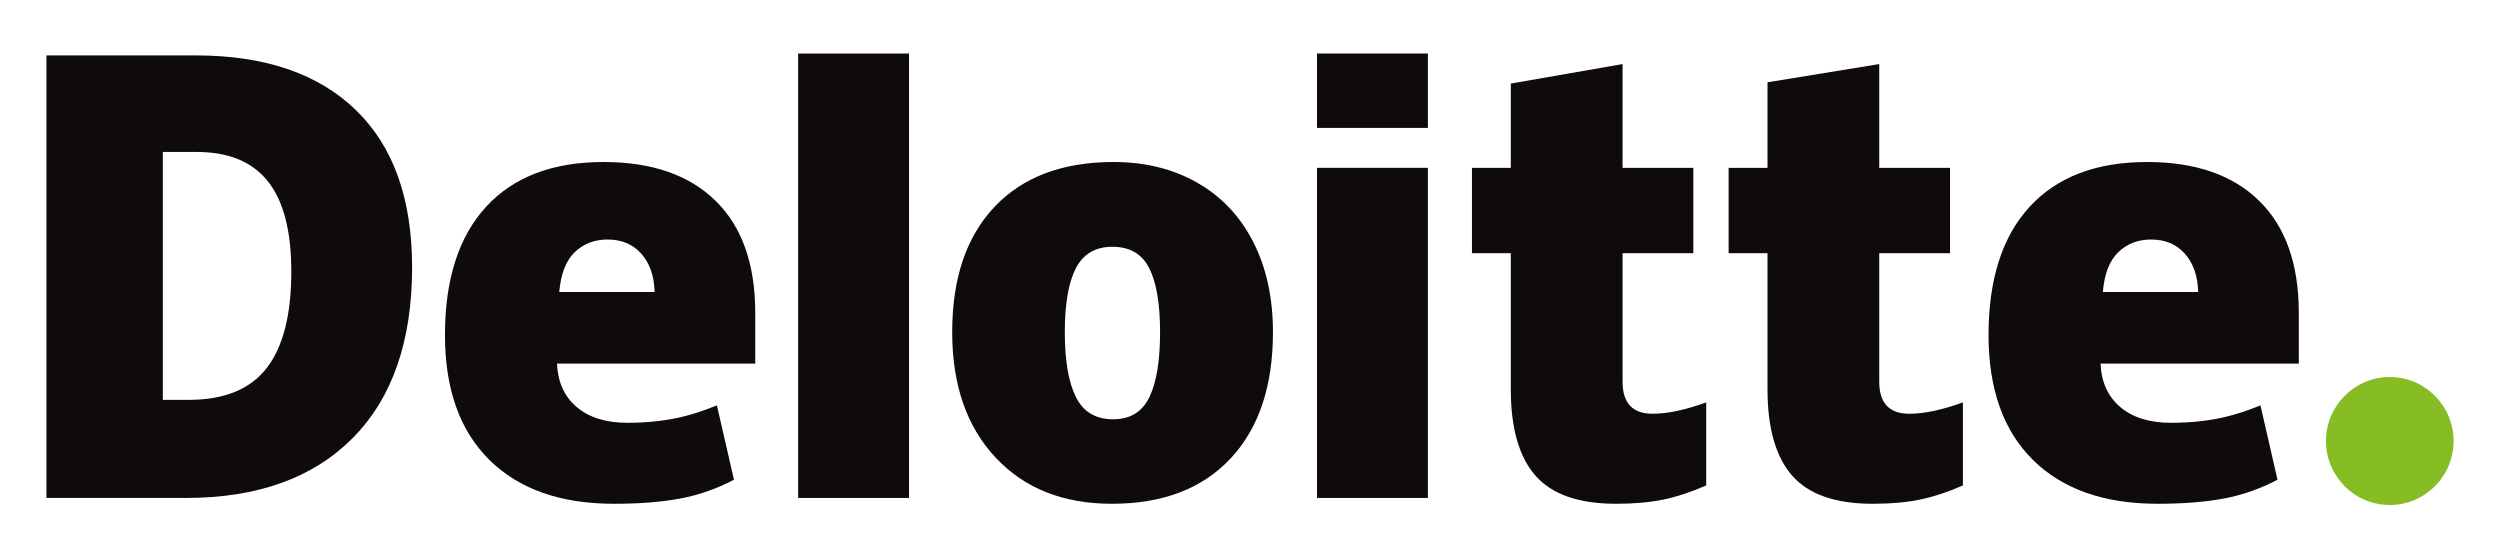 <svg xmlns="http://www.w3.org/2000/svg" width="188" height="42" viewBox="0 0 188 42" fill="none"><g id="Deloitte"><path id="Vector" d="M174.915 33.164C174.915 30.507 177.065 28.351 179.712 28.351C182.361 28.351 184.509 30.507 184.509 33.164C184.509 35.822 182.361 37.976 179.712 37.976C177.065 37.976 174.915 35.822 174.915 33.164Z" fill="#86BC24"></path><path id="Vector_2" d="M21.906 20.418C21.906 17.369 21.319 15.108 20.144 13.634C18.968 12.162 17.187 11.427 14.793 11.427H12.245V30.069H14.194C16.854 30.069 18.803 29.278 20.044 27.691C21.284 26.106 21.906 23.681 21.906 20.418ZM30.99 20.1C30.99 25.654 29.502 29.934 26.526 32.938C23.549 35.943 19.365 37.446 13.972 37.446H3.492V4.166H14.704C19.904 4.166 23.919 5.532 26.748 8.263C29.576 10.995 30.99 14.939 30.99 20.1Z" fill="#0F0B0B"></path><path id="Vector_3" d="M60.02 37.446H68.359V4.026H60.02V37.446Z" fill="#0F0B0B"></path><path id="Vector_4" d="M80.073 24.98C80.073 27.111 80.351 28.736 80.905 29.853C81.46 30.971 82.39 31.53 83.698 31.53C84.992 31.53 85.907 30.971 86.44 29.853C86.973 28.736 87.238 27.111 87.238 24.98C87.238 22.86 86.969 21.262 86.429 20.182C85.887 19.1 84.964 18.558 83.655 18.558C82.375 18.558 81.46 19.097 80.905 20.17C80.351 21.244 80.073 22.846 80.073 24.98ZM95.726 24.98C95.726 29.04 94.665 32.206 92.538 34.477C90.413 36.748 87.438 37.884 83.614 37.884C79.946 37.884 77.026 36.723 74.859 34.4C72.689 32.077 71.605 28.938 71.605 24.98C71.605 20.933 72.667 17.788 74.794 15.546C76.921 13.304 79.903 12.183 83.743 12.183C86.115 12.183 88.214 12.702 90.033 13.74C91.853 14.777 93.258 16.263 94.245 18.199C95.233 20.132 95.726 22.394 95.726 24.98Z" fill="#0F0B0B"></path><path id="Vector_5" d="M99.038 37.446H107.378V24.655V12.621H99.038V37.446Z" fill="#0F0B0B"></path><path id="Vector_6" d="M99.037 9.619H107.378V4.024H99.037V9.619Z" fill="#0F0B0B"></path><path id="Vector_7" d="M124.276 31.114C125.401 31.114 126.742 30.827 128.307 30.258V36.504C127.182 36.999 126.114 37.355 125.097 37.565C124.081 37.778 122.889 37.884 121.524 37.884C118.724 37.884 116.705 37.178 115.466 35.769C114.232 34.359 113.612 32.195 113.612 29.274V19.041H110.692V12.624H113.612V6.284L122.017 4.818V12.624H127.338V19.041H122.017V28.703C122.017 30.311 122.771 31.114 124.276 31.114Z" fill="#0F0B0B"></path><path id="Vector_8" d="M143.579 31.114C144.705 31.114 146.046 30.827 147.61 30.258V36.504C146.487 36.999 145.417 37.355 144.4 37.565C143.383 37.778 142.195 37.884 140.827 37.884C138.027 37.884 136.009 37.178 134.772 35.769C133.535 34.359 132.916 32.195 132.916 29.274V19.041H129.993V12.624H132.916V6.188L141.319 4.818V12.624H146.643V19.041H141.319V28.703C141.319 30.311 142.072 31.114 143.579 31.114Z" fill="#0F0B0B"></path><path id="Vector_9" d="M158.134 21.956C158.248 20.596 158.635 19.601 159.296 18.964C159.96 18.329 160.779 18.012 161.759 18.012C162.828 18.012 163.677 18.368 164.307 19.087C164.942 19.801 165.272 20.758 165.299 21.956H158.134ZM169.895 15.109C167.913 13.16 165.1 12.183 161.462 12.183C157.637 12.183 154.694 13.304 152.631 15.547C150.569 17.789 149.538 21.006 149.538 25.198C149.538 29.258 150.653 32.388 152.877 34.586C155.102 36.783 158.227 37.884 162.251 37.884C164.184 37.884 165.847 37.751 167.241 37.488C168.626 37.228 169.967 36.757 171.268 36.077L169.987 30.483C169.041 30.87 168.142 31.168 167.292 31.365C166.065 31.65 164.718 31.794 163.252 31.794C161.645 31.794 160.376 31.399 159.446 30.611C158.516 29.822 158.02 28.733 157.963 27.345H172.87V23.534C172.87 19.867 171.879 17.058 169.895 15.109Z" fill="#0F0B0B"></path><path id="Vector_10" d="M42.058 21.956C42.172 20.596 42.559 19.601 43.22 18.964C43.882 18.329 44.703 18.012 45.685 18.012C46.751 18.012 47.6 18.368 48.232 19.087C48.866 19.801 49.195 20.758 49.225 21.956H42.058ZM53.821 15.109C51.837 13.16 49.026 12.183 45.386 12.183C41.56 12.183 38.618 13.304 36.557 15.547C34.495 17.789 33.462 21.006 33.462 25.198C33.462 29.258 34.576 32.388 36.803 34.586C39.026 36.783 42.151 37.884 46.176 37.884C48.108 37.884 49.771 37.751 51.165 37.488C52.551 37.228 53.892 36.757 55.194 36.077L53.911 30.483C52.966 30.87 52.066 31.168 51.218 31.365C49.988 31.65 48.643 31.794 47.177 31.794C45.571 31.794 44.3 31.399 43.37 30.611C42.439 29.822 41.945 28.733 41.888 27.345H56.795V23.534C56.795 19.867 55.803 17.058 53.821 15.109Z" fill="#0F0B0B"></path></g></svg>